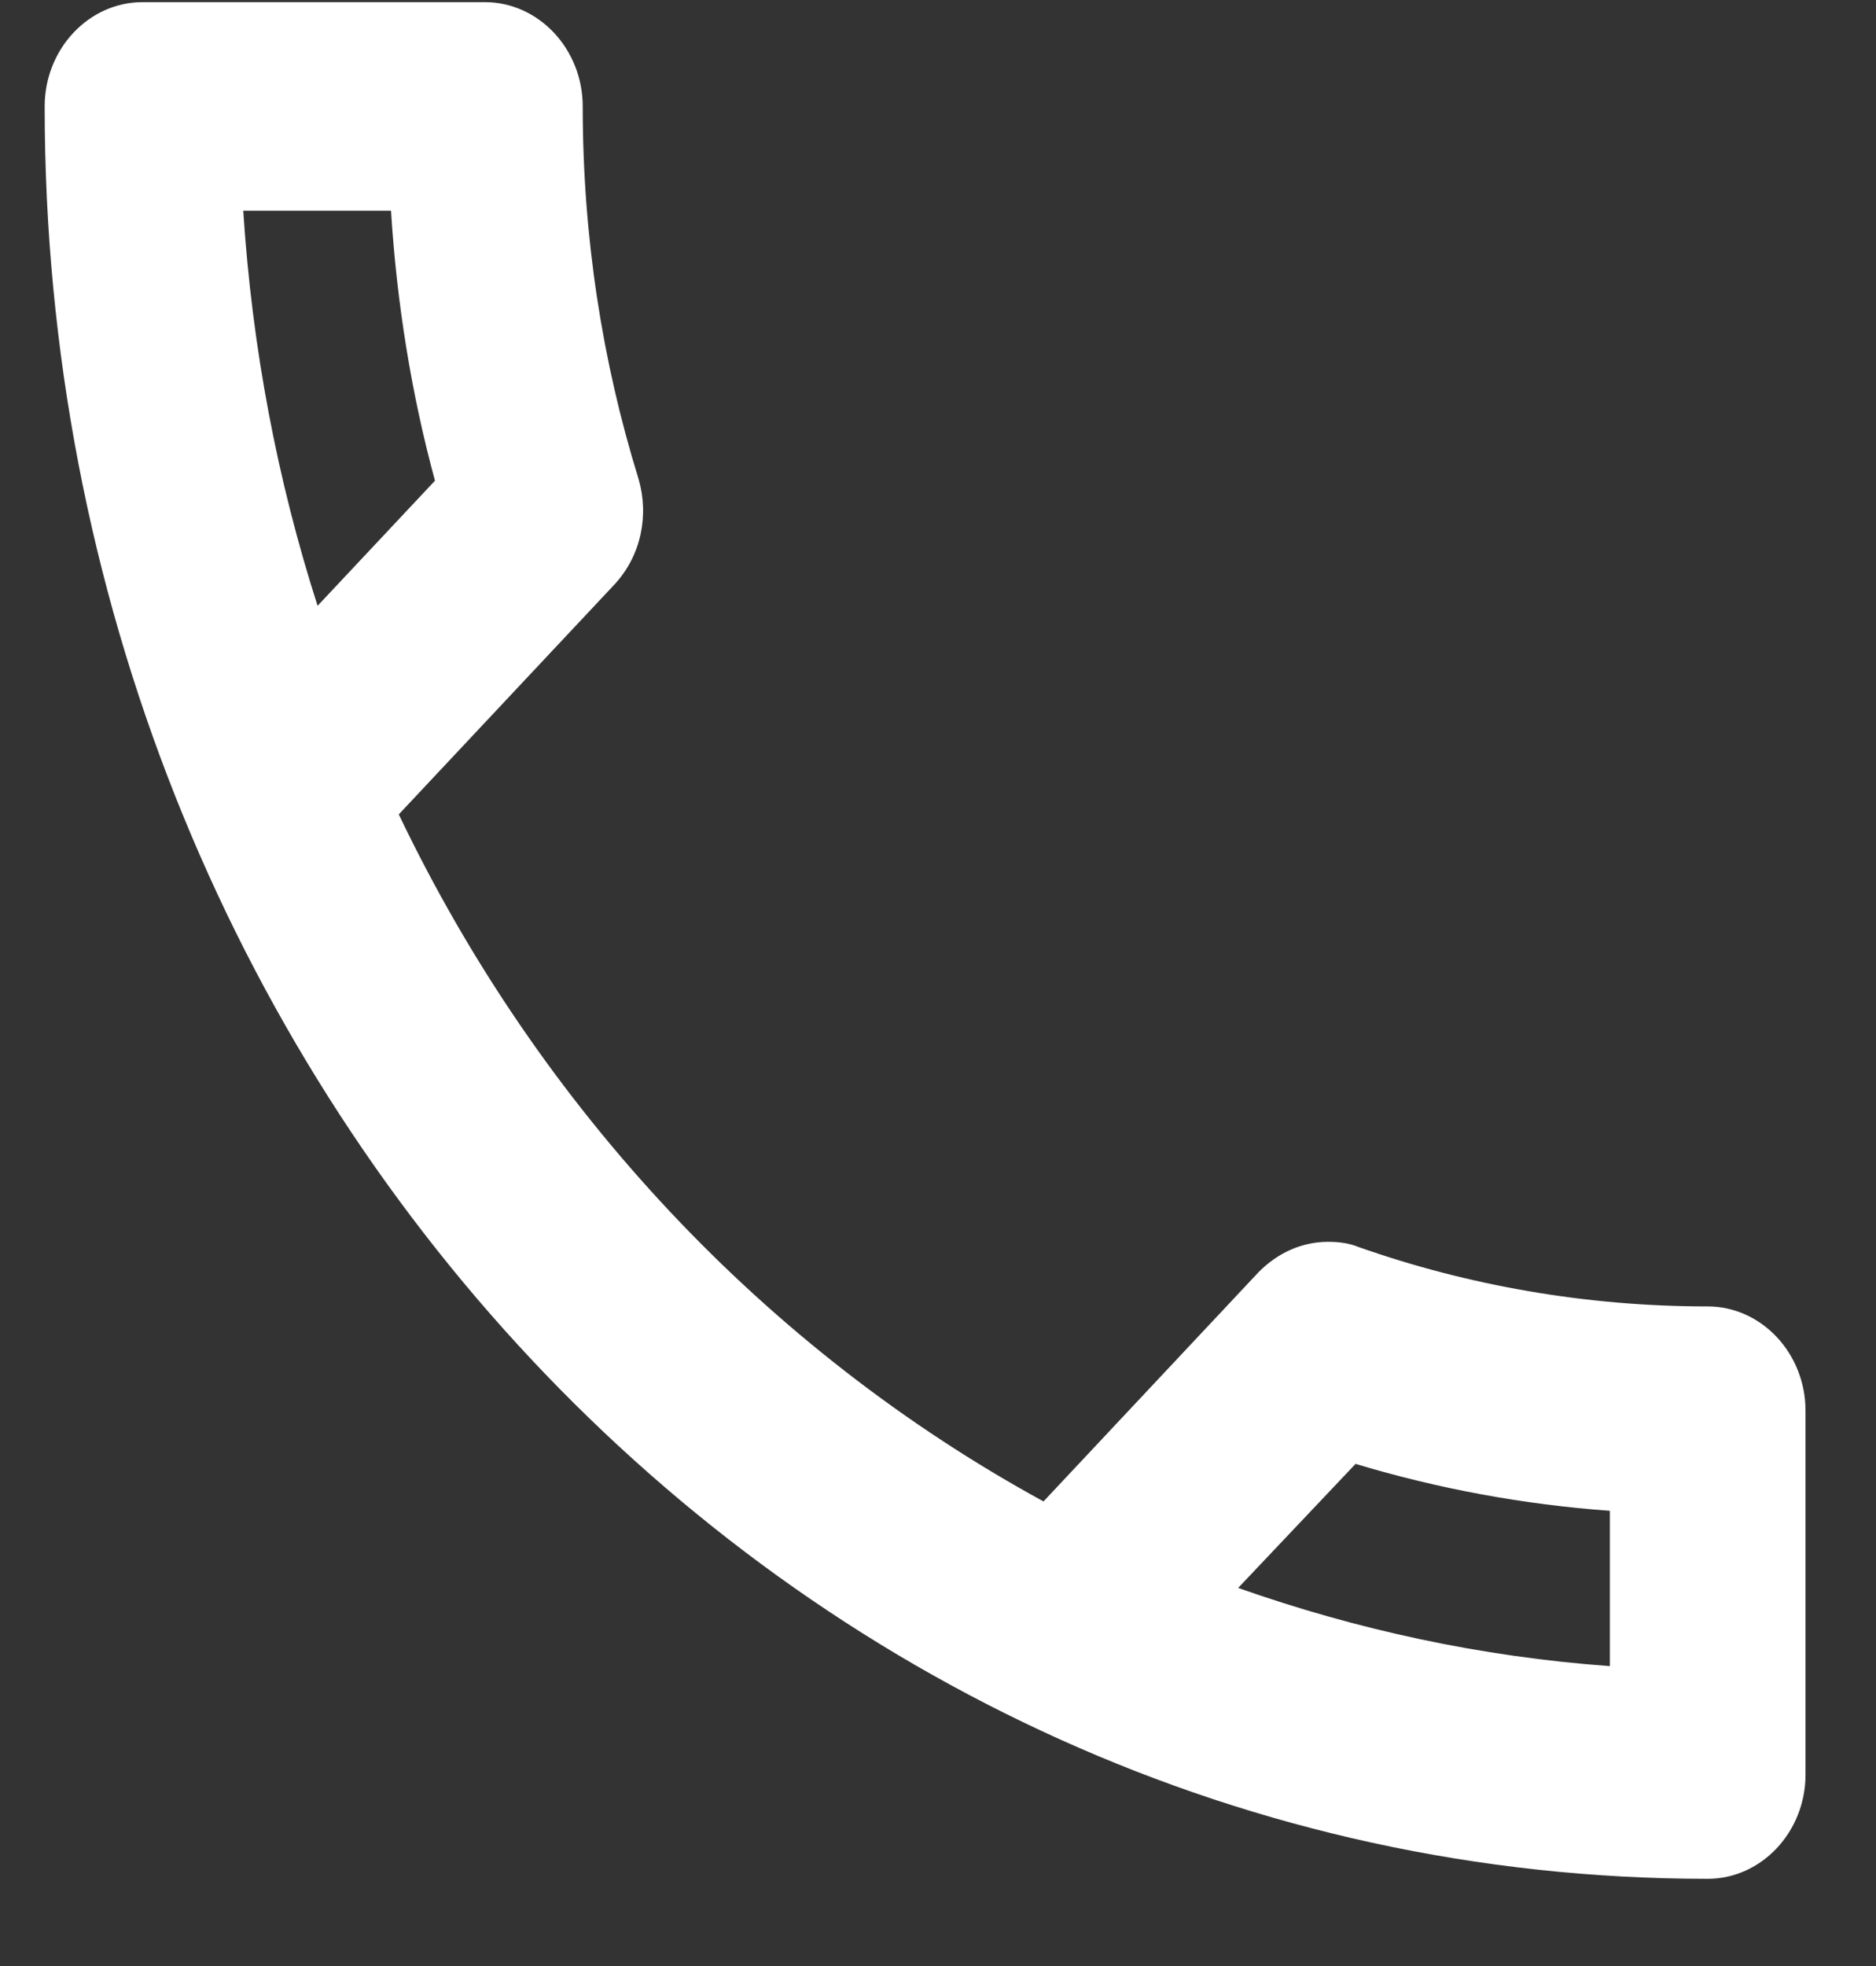 <svg width="21" height="22" viewBox="0 0 21 22" fill="none" xmlns="http://www.w3.org/2000/svg">
<rect x="0" y="0" width="21" height="22" fill="#333333" stroke="none"/>
<path d="M4.377 2.358C4.442 3.396 4.606 4.411 4.869 5.379L3.555 6.779C3.106 5.379 2.822 3.898 2.723 2.358H4.377ZM15.174 16.381C16.105 16.661 17.057 16.836 18.021 16.906V18.644C16.575 18.539 15.185 18.236 13.86 17.769L15.174 16.381ZM5.428 0.024H1.595C0.993 0.024 0.5 0.549 0.5 1.191C0.5 12.146 8.833 21.024 19.116 21.024C19.718 21.024 20.211 20.499 20.211 19.858V15.786C20.211 15.144 19.718 14.619 19.116 14.619C17.758 14.619 16.433 14.386 15.207 13.954C15.097 13.908 14.977 13.896 14.867 13.896C14.582 13.896 14.309 14.013 14.09 14.234L11.681 16.801C8.582 15.109 6.041 12.414 4.464 9.113L6.873 6.546C7.18 6.219 7.267 5.764 7.147 5.356C6.742 4.049 6.523 2.649 6.523 1.191C6.523 0.549 6.03 0.024 5.428 0.024Z" fill="white"/>
</svg>
